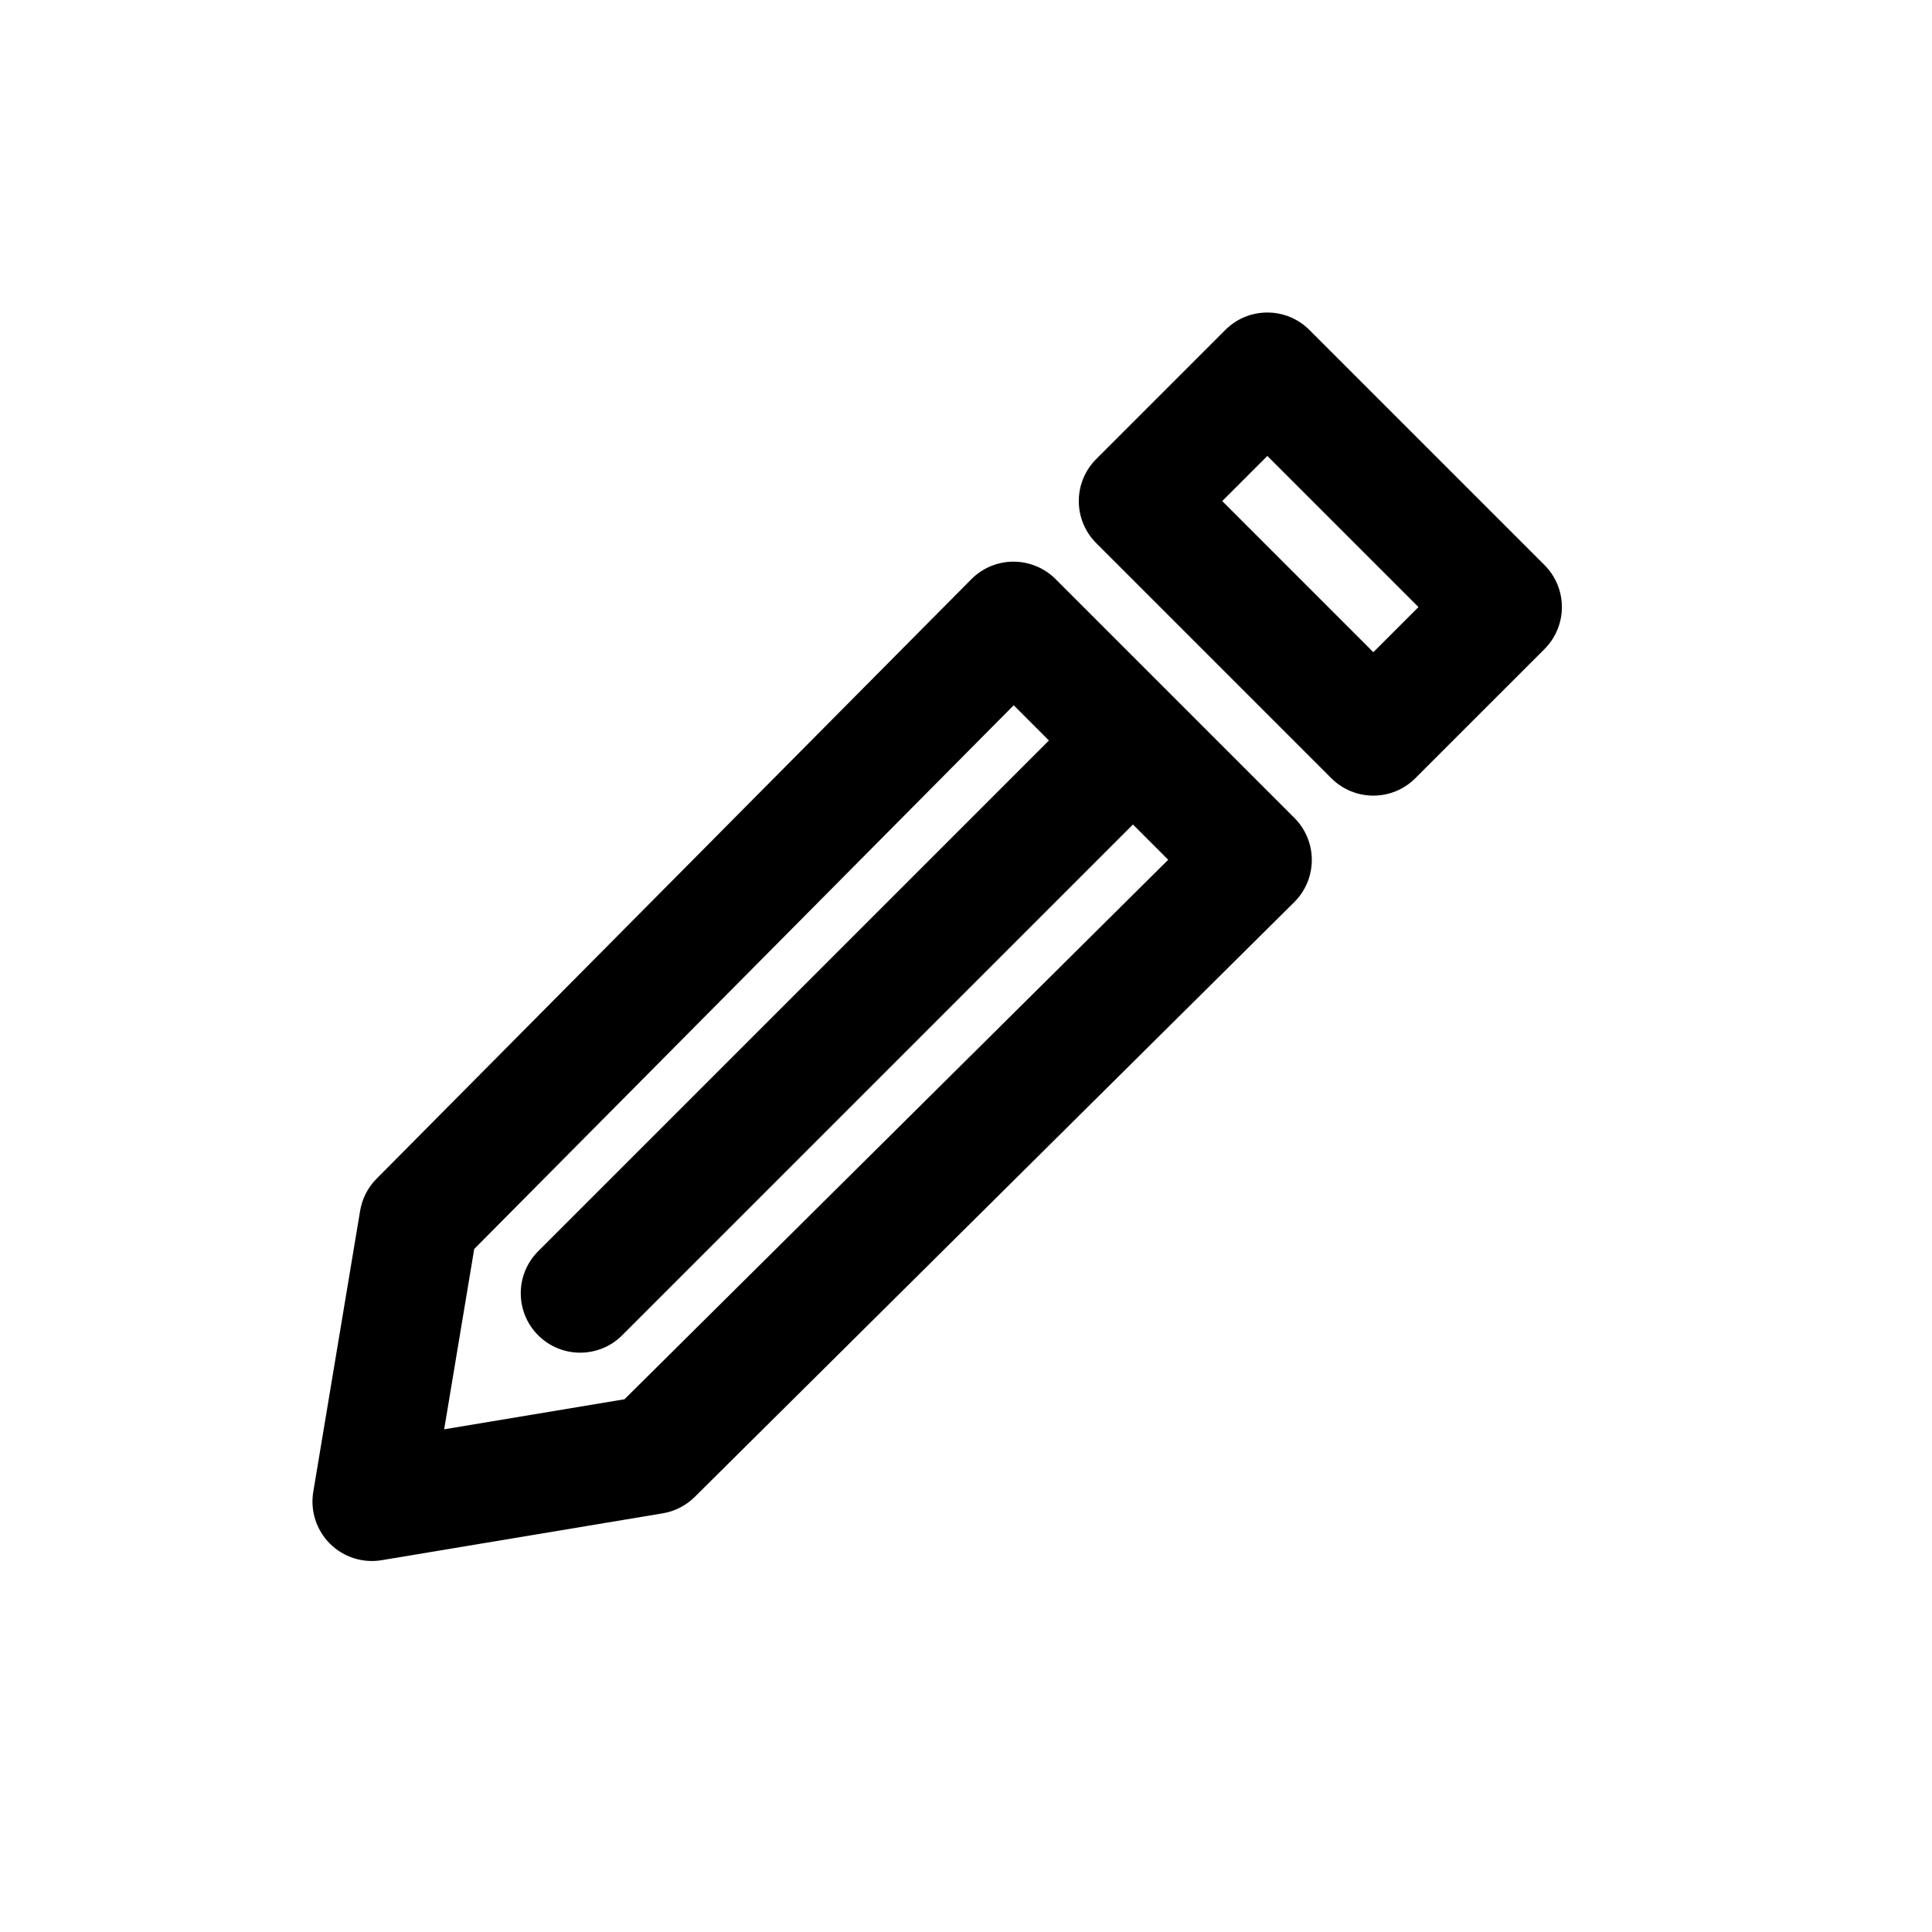 <?xml version="1.0" encoding="UTF-8"?>
<!-- Uploaded to: ICON Repo, www.svgrepo.com, Generator: ICON Repo Mixer Tools -->
<svg fill="#000000" width="800px" height="800px" version="1.1" viewBox="144 144 512 512" xmlns="http://www.w3.org/2000/svg">
 <path d="m468.73 231.43c6.148-6.148 16.117-6.148 22.266 0l62.316 62.312c2.949 2.953 4.609 6.957 4.609 11.133 0 4.176-1.66 8.18-4.609 11.133l-34.23 34.227c-6.148 6.152-16.117 6.152-22.266 0l-62.312-62.312c-2.953-2.953-4.613-6.957-4.613-11.133 0-4.176 1.66-8.18 4.613-11.133zm-0.828 45.359 40.047 40.047 11.961-11.961-40.047-40.047zm-55.332 16.059c4.188-0.008 8.203 1.652 11.164 4.613l63.301 63.301c2.961 2.957 4.617 6.977 4.609 11.164-0.008 4.184-1.68 8.195-4.652 11.145l-158.88 157.63c-2.312 2.297-5.285 3.816-8.5 4.352l-74.469 12.414c-5.016 0.836-10.129-0.801-13.723-4.398-3.594-3.594-5.234-8.707-4.398-13.719l12.414-74.473c0.535-3.215 2.055-6.188 4.352-8.5l157.63-158.88c2.949-2.973 6.957-4.648 11.145-4.656zm0.074 38.055-142.97 144.09-7.965 47.789 47.789-7.965 144.09-142.97-9.344-9.344-135.36 135.36c-6.148 6.148-16.117 6.148-22.266 0-6.148-6.148-6.148-16.117 0-22.266l135.36-135.36z" fill-rule="evenodd"/>
</svg>